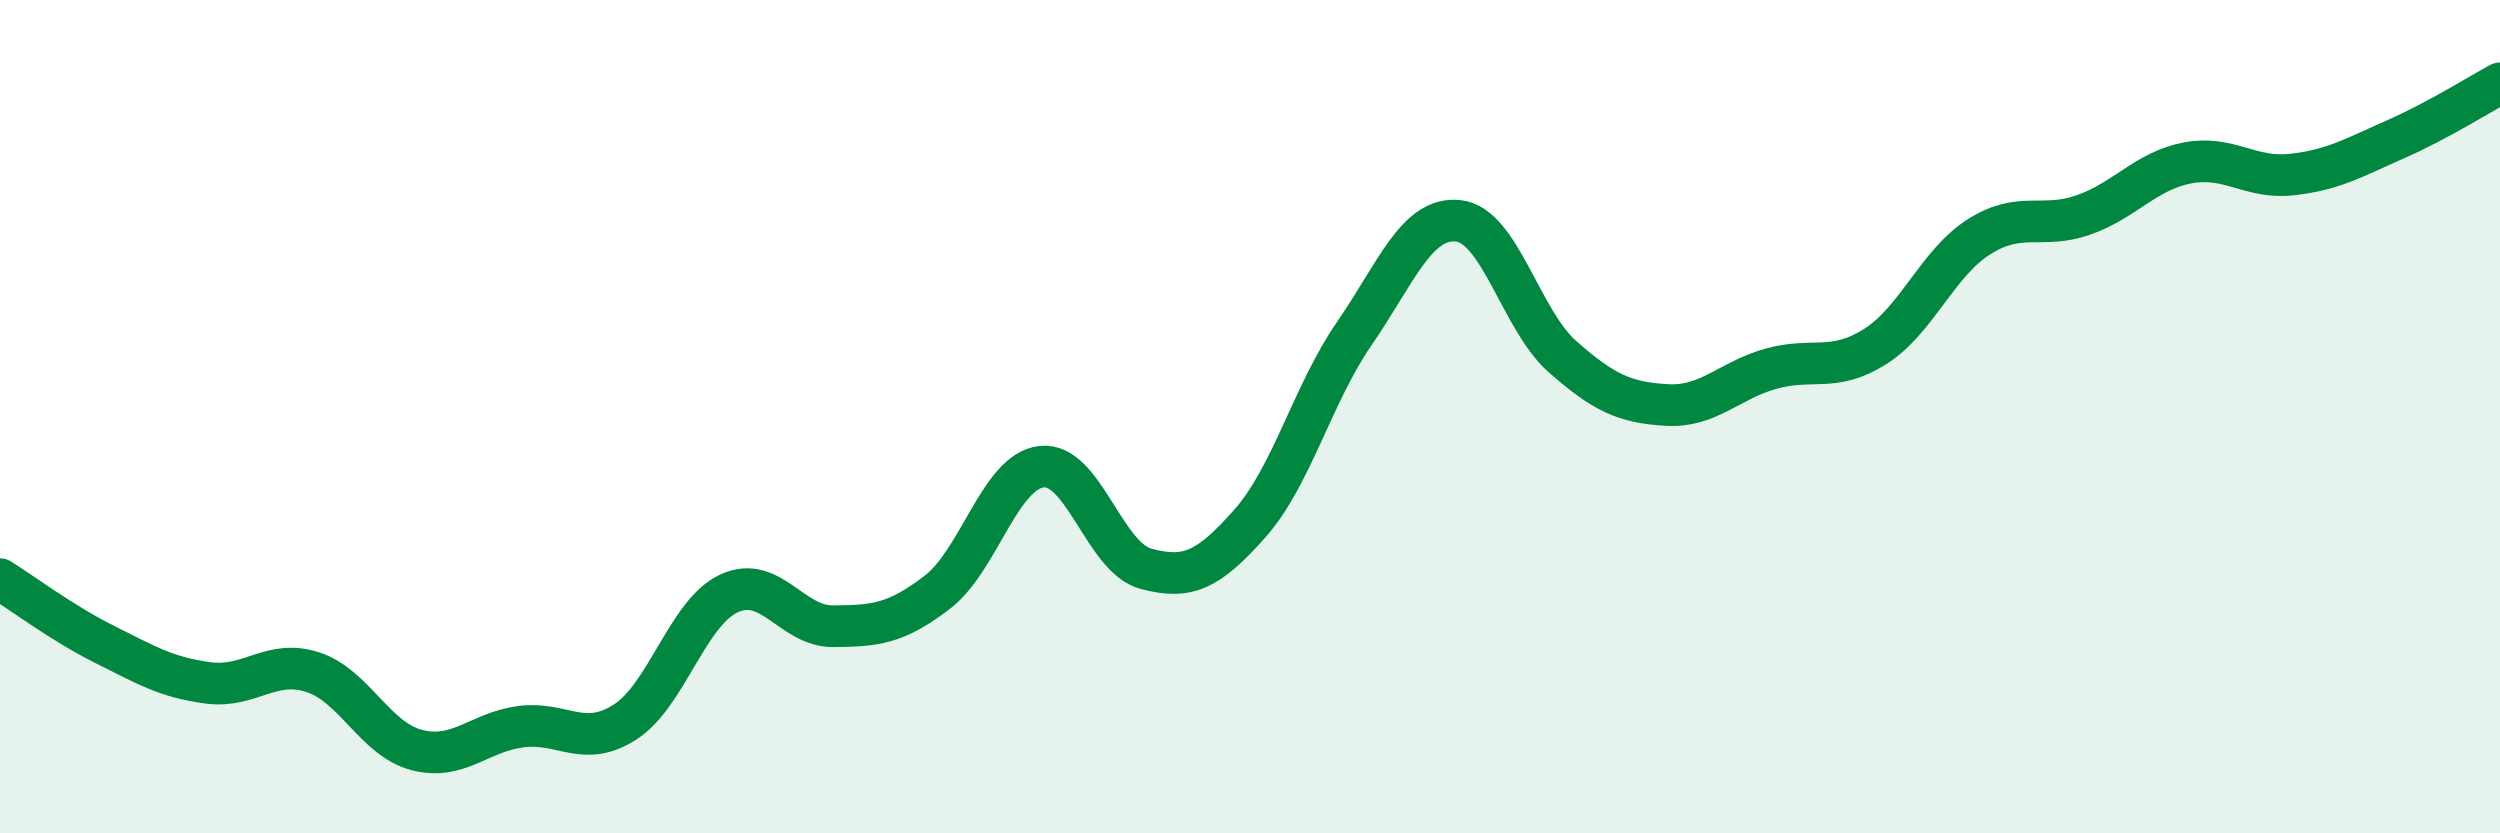 
    <svg width="60" height="20" viewBox="0 0 60 20" xmlns="http://www.w3.org/2000/svg">
      <path
        d="M 0,13.9 C 0.5,14.21 1.5,14.96 2.5,15.46 C 3.5,15.96 4,16.26 5,16.39 C 6,16.52 6.5,15.81 7.5,16.13 C 8.5,16.45 9,17.74 10,18 C 11,18.26 11.5,17.57 12.5,17.44 C 13.5,17.31 14,17.97 15,17.33 C 16,16.69 16.5,14.7 17.5,14.24 C 18.5,13.78 19,15.04 20,15.03 C 21,15.02 21.5,14.98 22.5,14.21 C 23.5,13.44 24,11.31 25,11.2 C 26,11.09 26.5,13.38 27.5,13.65 C 28.5,13.92 29,13.69 30,12.56 C 31,11.43 31.5,9.46 32.5,8.01 C 33.5,6.56 34,5.19 35,5.3 C 36,5.41 36.5,7.68 37.5,8.56 C 38.5,9.44 39,9.66 40,9.72 C 41,9.78 41.5,9.13 42.5,8.85 C 43.5,8.57 44,8.95 45,8.32 C 46,7.69 46.5,6.31 47.5,5.68 C 48.5,5.05 49,5.51 50,5.16 C 51,4.81 51.5,4.1 52.5,3.91 C 53.5,3.72 54,4.3 55,4.19 C 56,4.08 56.5,3.78 57.5,3.34 C 58.5,2.9 59.5,2.27 60,2L60 20L0 20Z"
        fill="#008740"
        opacity="0.1"
        stroke-linecap="round"
        stroke-linejoin="round"
      />
      <path
        d="M 0,13.9 C 0.5,14.21 1.5,14.96 2.5,15.46 C 3.5,15.96 4,16.26 5,16.39 C 6,16.52 6.5,15.81 7.5,16.13 C 8.5,16.45 9,17.74 10,18 C 11,18.26 11.5,17.57 12.5,17.44 C 13.5,17.31 14,17.97 15,17.33 C 16,16.69 16.5,14.7 17.5,14.24 C 18.5,13.78 19,15.04 20,15.03 C 21,15.02 21.5,14.98 22.5,14.21 C 23.5,13.44 24,11.31 25,11.2 C 26,11.09 26.5,13.38 27.5,13.65 C 28.5,13.92 29,13.69 30,12.56 C 31,11.43 31.5,9.46 32.5,8.01 C 33.5,6.56 34,5.19 35,5.3 C 36,5.41 36.5,7.68 37.5,8.56 C 38.5,9.44 39,9.66 40,9.72 C 41,9.78 41.5,9.13 42.5,8.85 C 43.5,8.57 44,8.95 45,8.32 C 46,7.69 46.5,6.31 47.5,5.68 C 48.5,5.05 49,5.51 50,5.16 C 51,4.81 51.5,4.1 52.5,3.91 C 53.5,3.72 54,4.3 55,4.19 C 56,4.08 56.5,3.78 57.5,3.34 C 58.5,2.9 59.5,2.27 60,2"
        stroke="#008740"
        stroke-width="1"
        fill="none"
        stroke-linecap="round"
        stroke-linejoin="round"
      />
    </svg>
  
